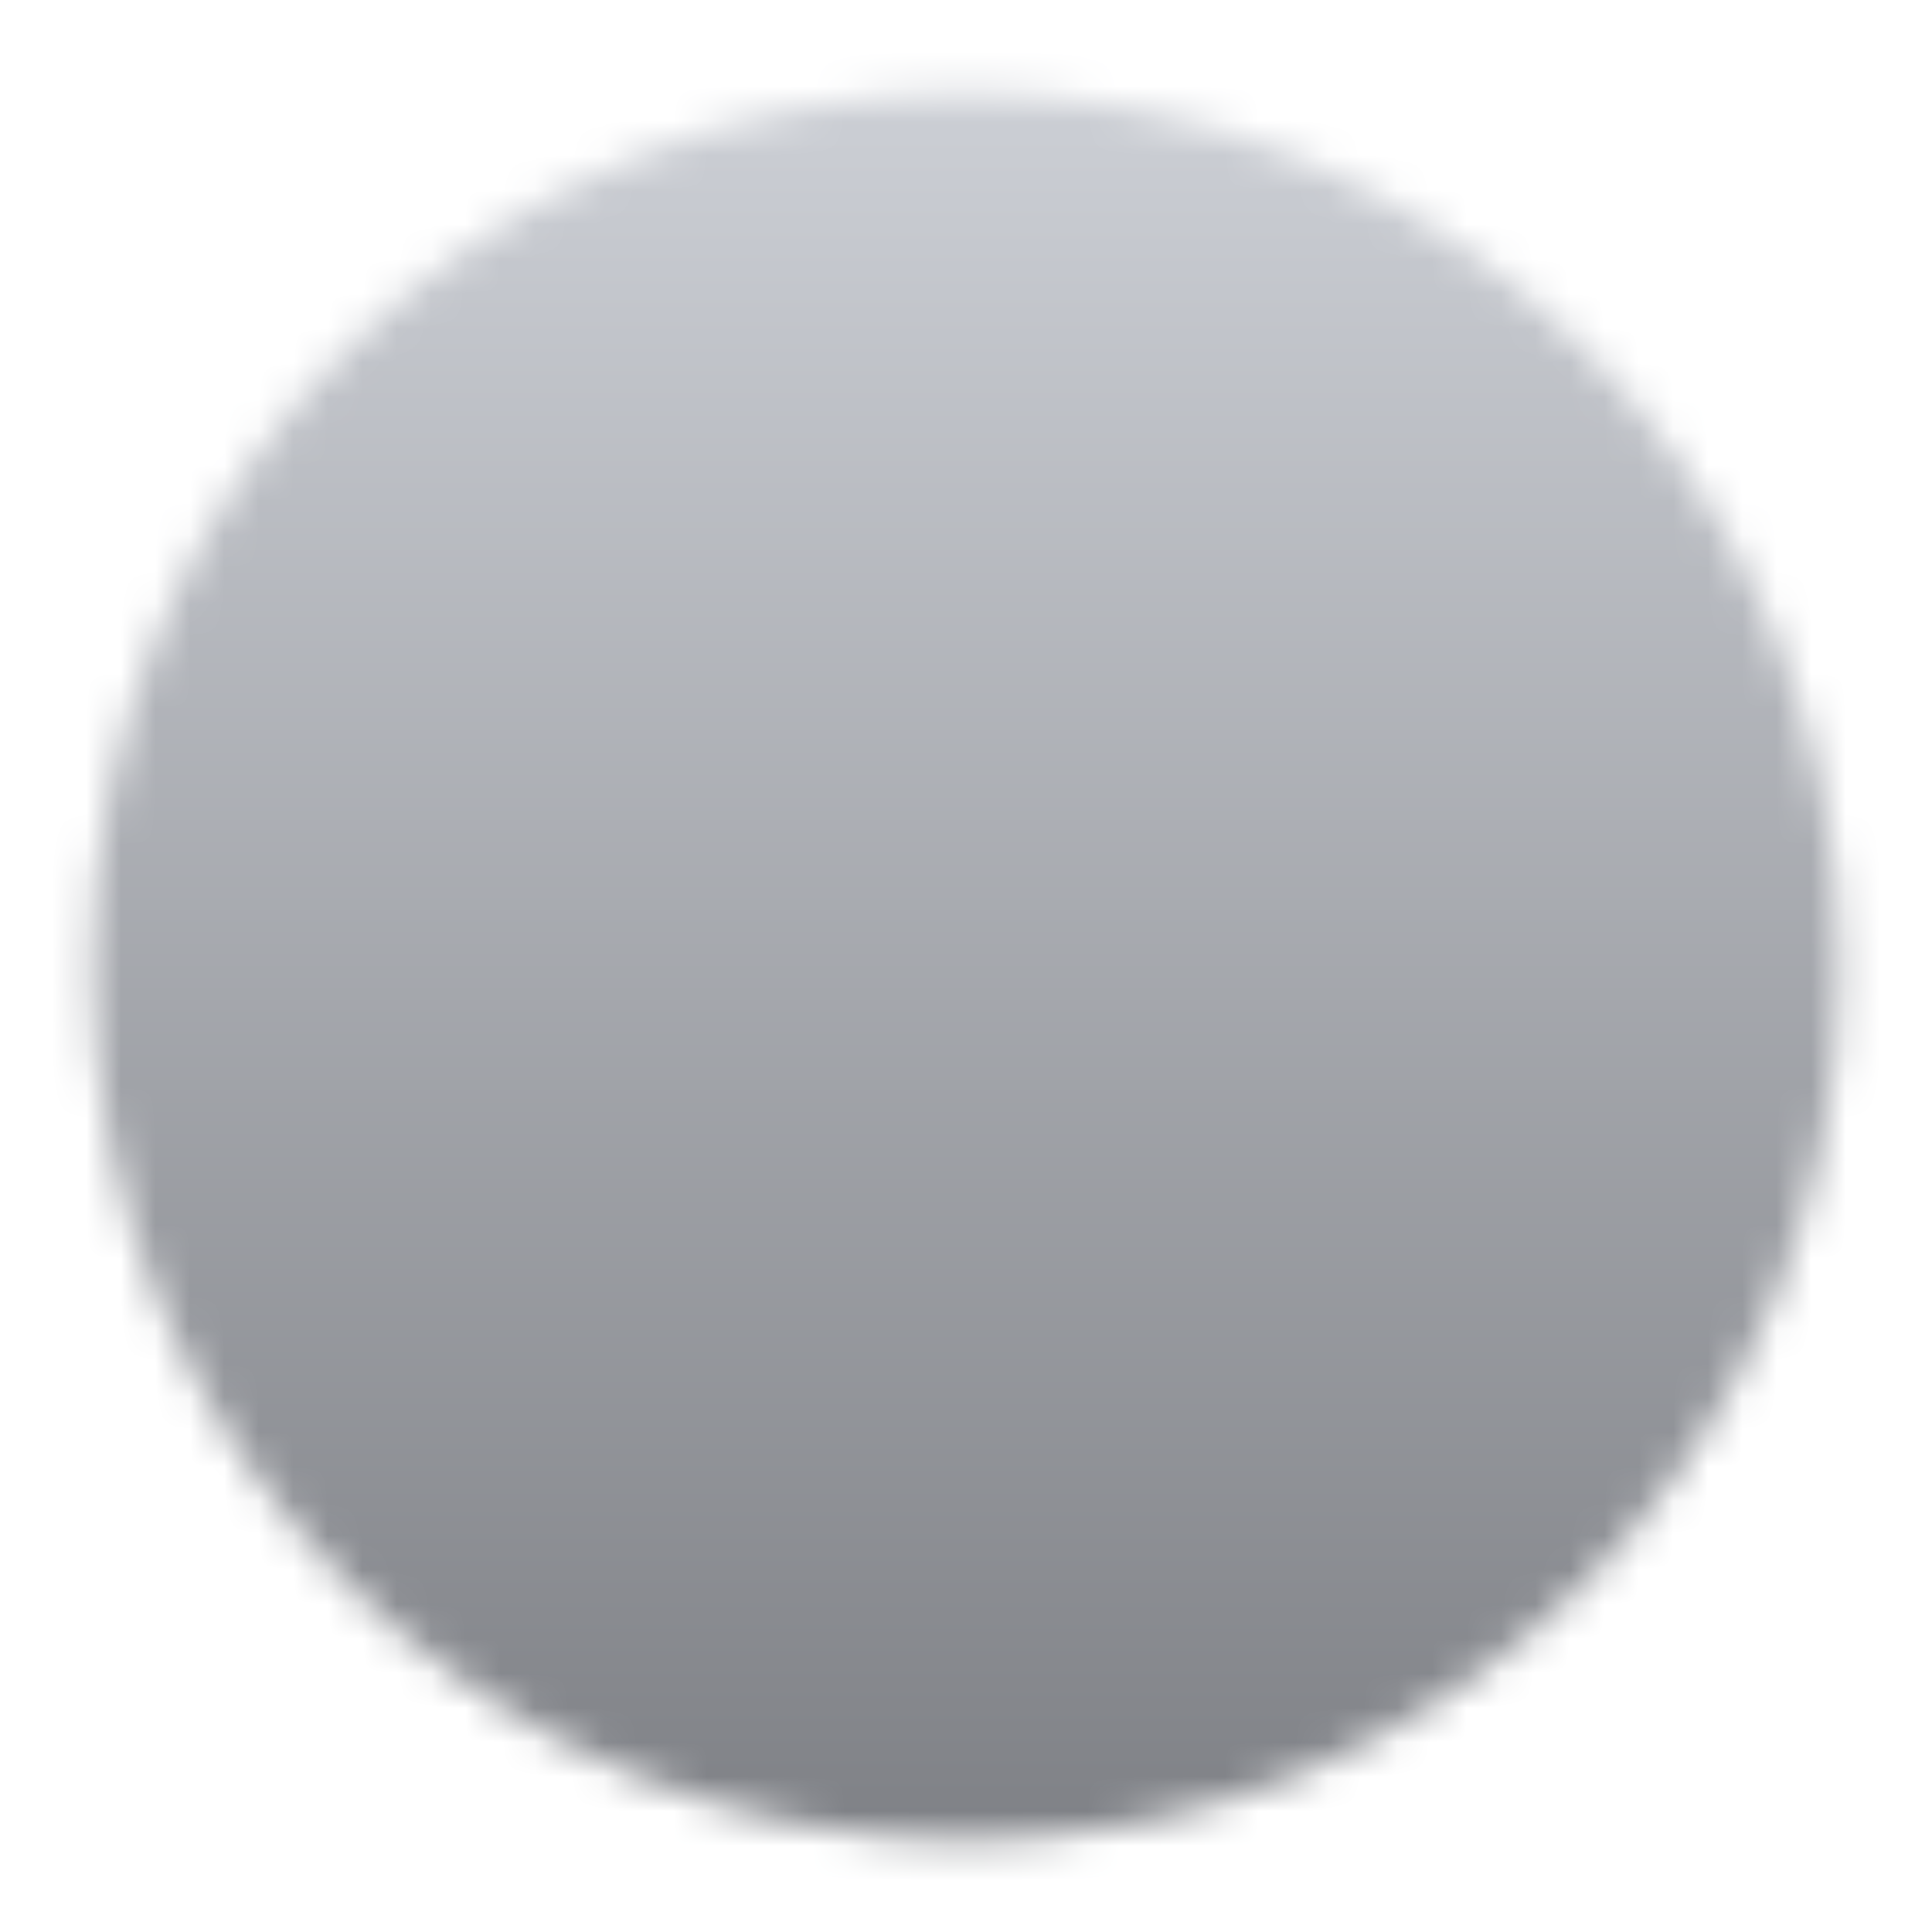 <svg width="56" height="56" viewBox="0 0 56 56" fill="none" xmlns="http://www.w3.org/2000/svg">
<mask id="mask0_62_411" style="mask-type:luminance" maskUnits="userSpaceOnUse" x="2" y="2" width="52" height="52">
<path d="M28 51.333C40.887 51.333 51.333 40.887 51.333 28C51.333 15.113 40.887 4.667 28 4.667C15.113 4.667 4.667 15.113 4.667 28C4.667 40.887 15.113 51.333 28 51.333Z" fill="white" stroke="white" stroke-width="4" stroke-linejoin="round"/>
<path d="M23.333 28V19.918L30.333 23.959L37.333 28L30.333 32.041L23.333 36.083V28Z" fill="black" stroke="black" stroke-width="4" stroke-linejoin="round"/>
</mask>
<g mask="url(#mask0_62_411)">
<path d="M0 0H56V56H0V0Z" fill="url(#paint0_linear_62_411)"/>
</g>
<defs>
<linearGradient id="paint0_linear_62_411" x1="28" y1="0" x2="28" y2="56" gradientUnits="userSpaceOnUse">
<stop stop-color="#D0D3D9"/>
<stop offset="1" stop-color="#7B7D82"/>
</linearGradient>
</defs>
</svg>
